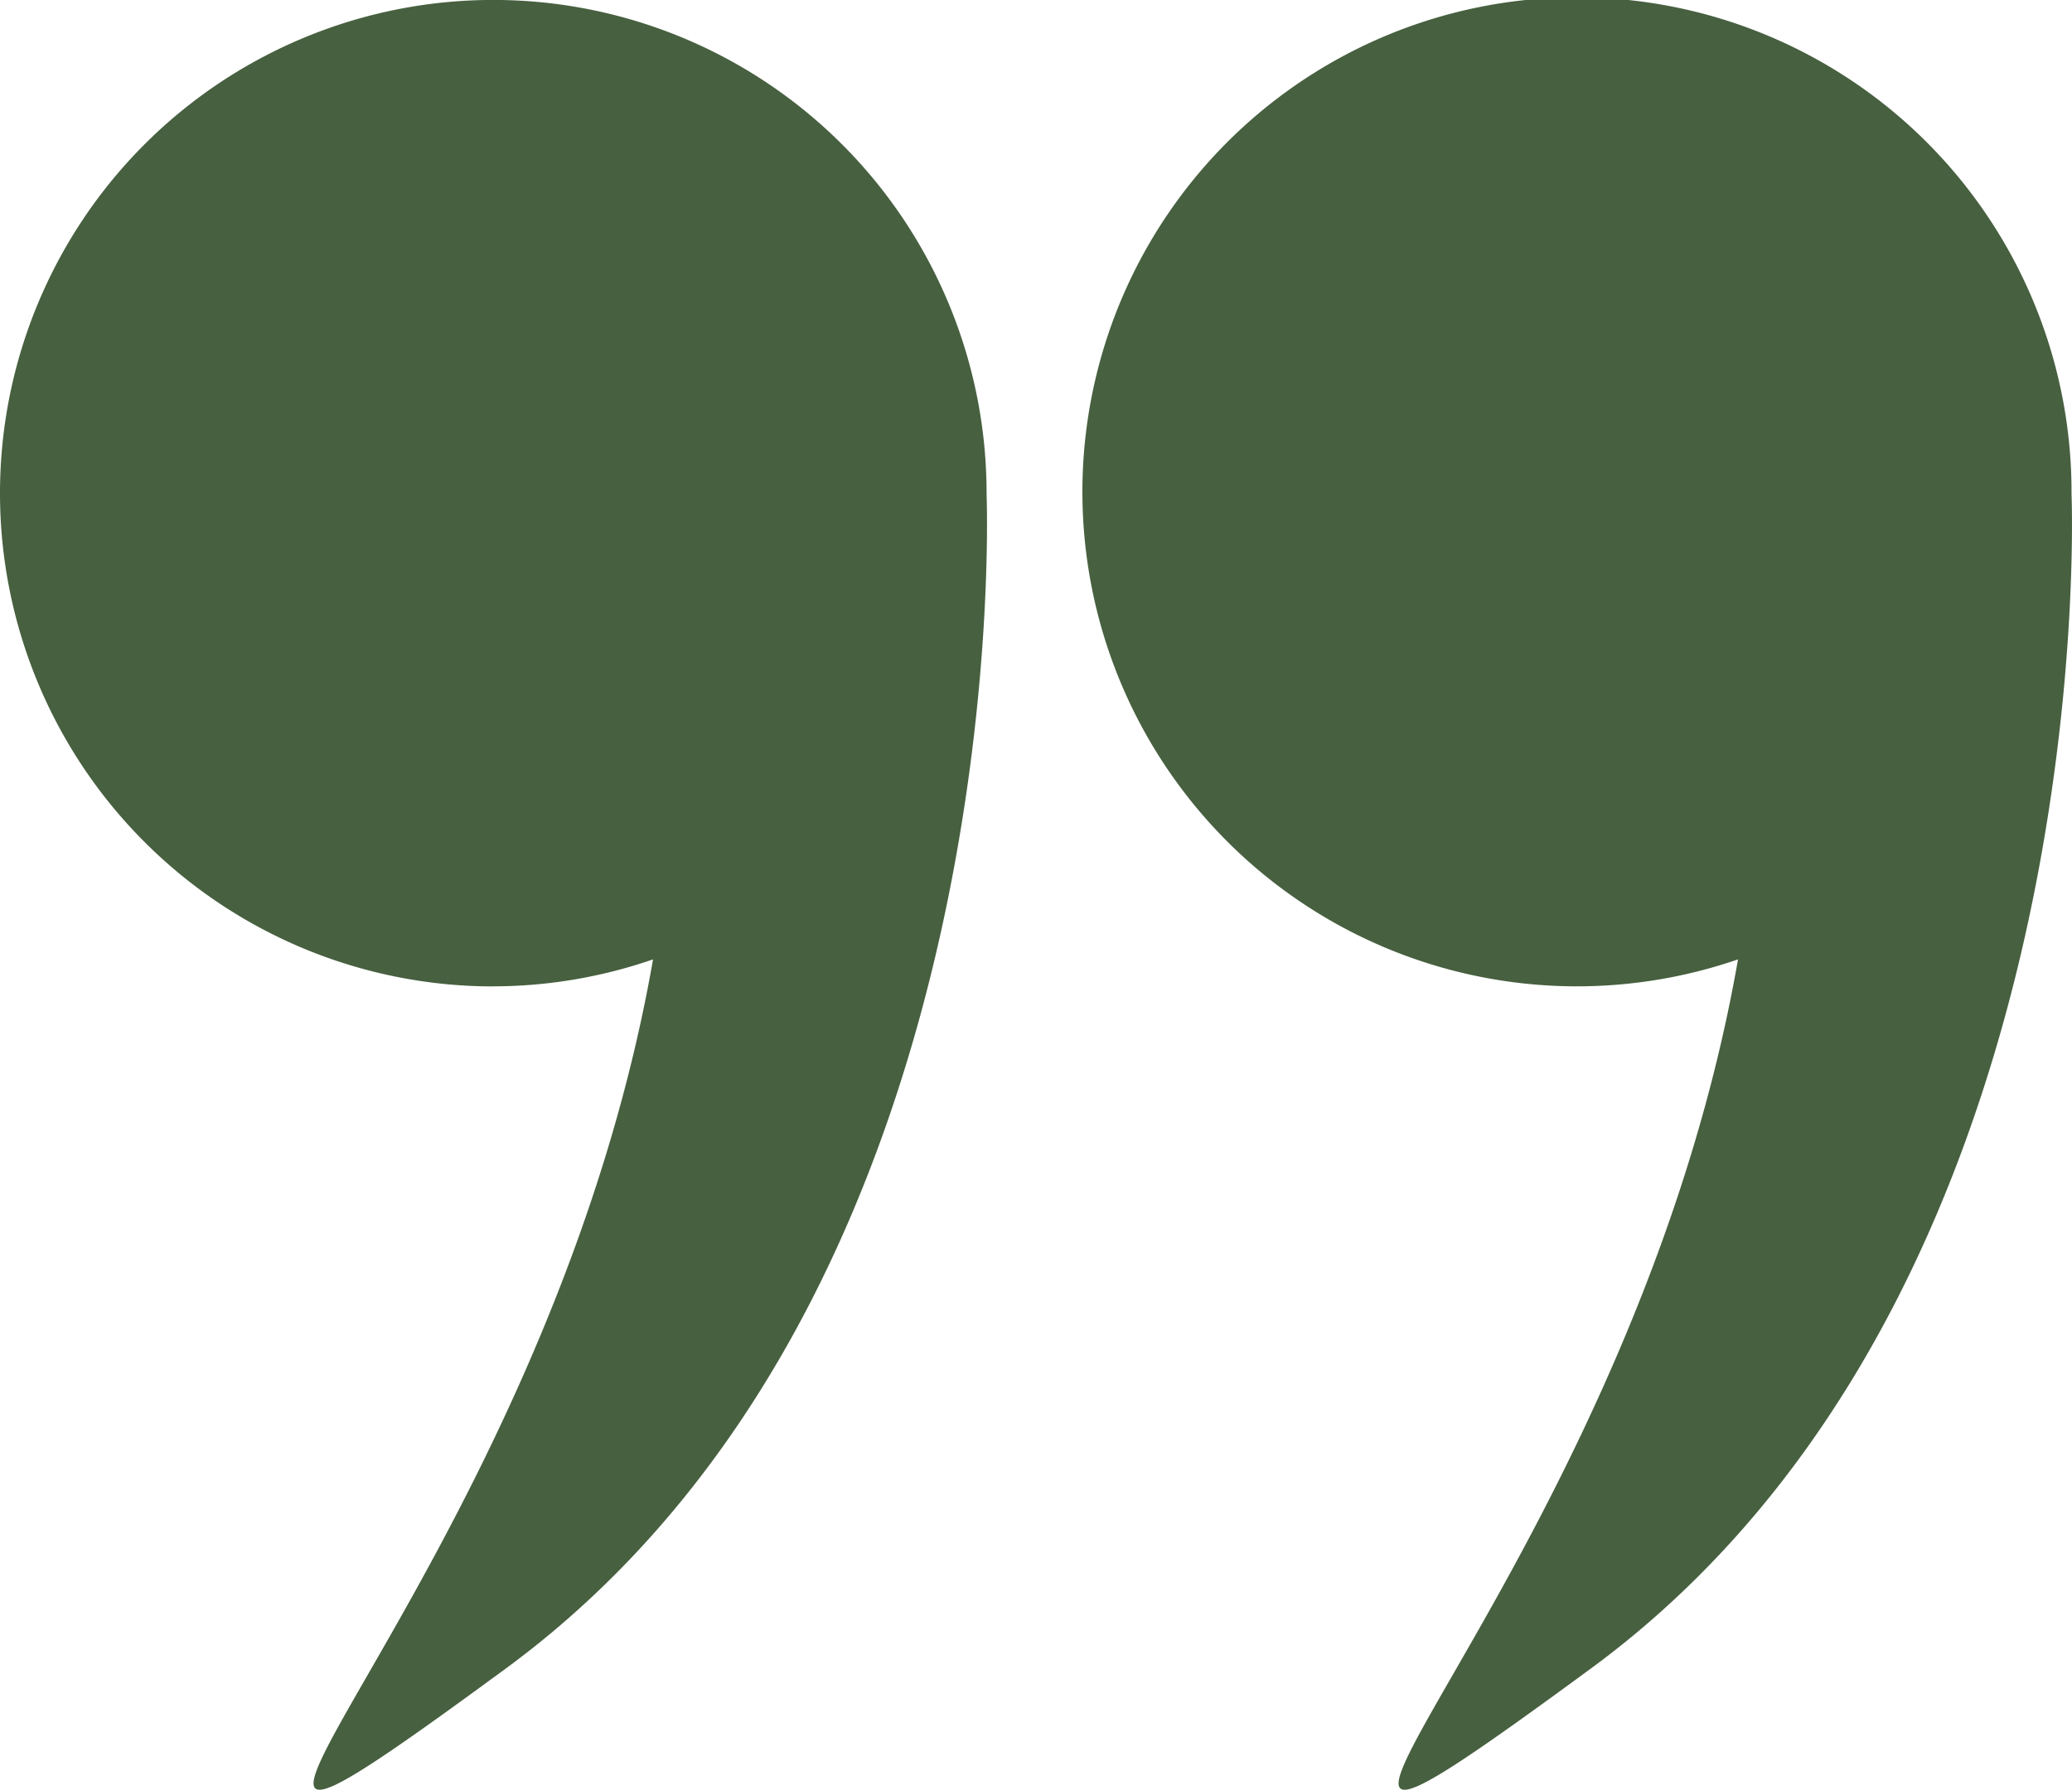 <svg id="Group_3829" data-name="Group 3829" xmlns="http://www.w3.org/2000/svg" width="70.146" height="60.6" viewBox="0 0 70.146 60.6">
  <path id="Path_13" data-name="Path 13" d="M299.456,51.291c0-.008,0-.015,0-.023a16.743,16.743,0,1,0-11.291,15.785C284.409,88.6,267.6,102.5,283.182,91.065,300.457,78.38,299.475,51.777,299.456,51.291Z" transform="translate(-229.326 -34.57)" fill="#476040"/>
  <path id="Path_14" data-name="Path 14" d="M16.7,67.966a16.635,16.635,0,0,0,5.408-.913C18.348,88.6,1.542,102.5,17.121,91.065,34.4,78.38,33.415,51.777,33.4,51.291c0-.008,0-.015,0-.023a16.7,16.7,0,1,0-16.7,16.7Z" transform="translate(0 -34.57)" fill="#476040"/>
</svg>
